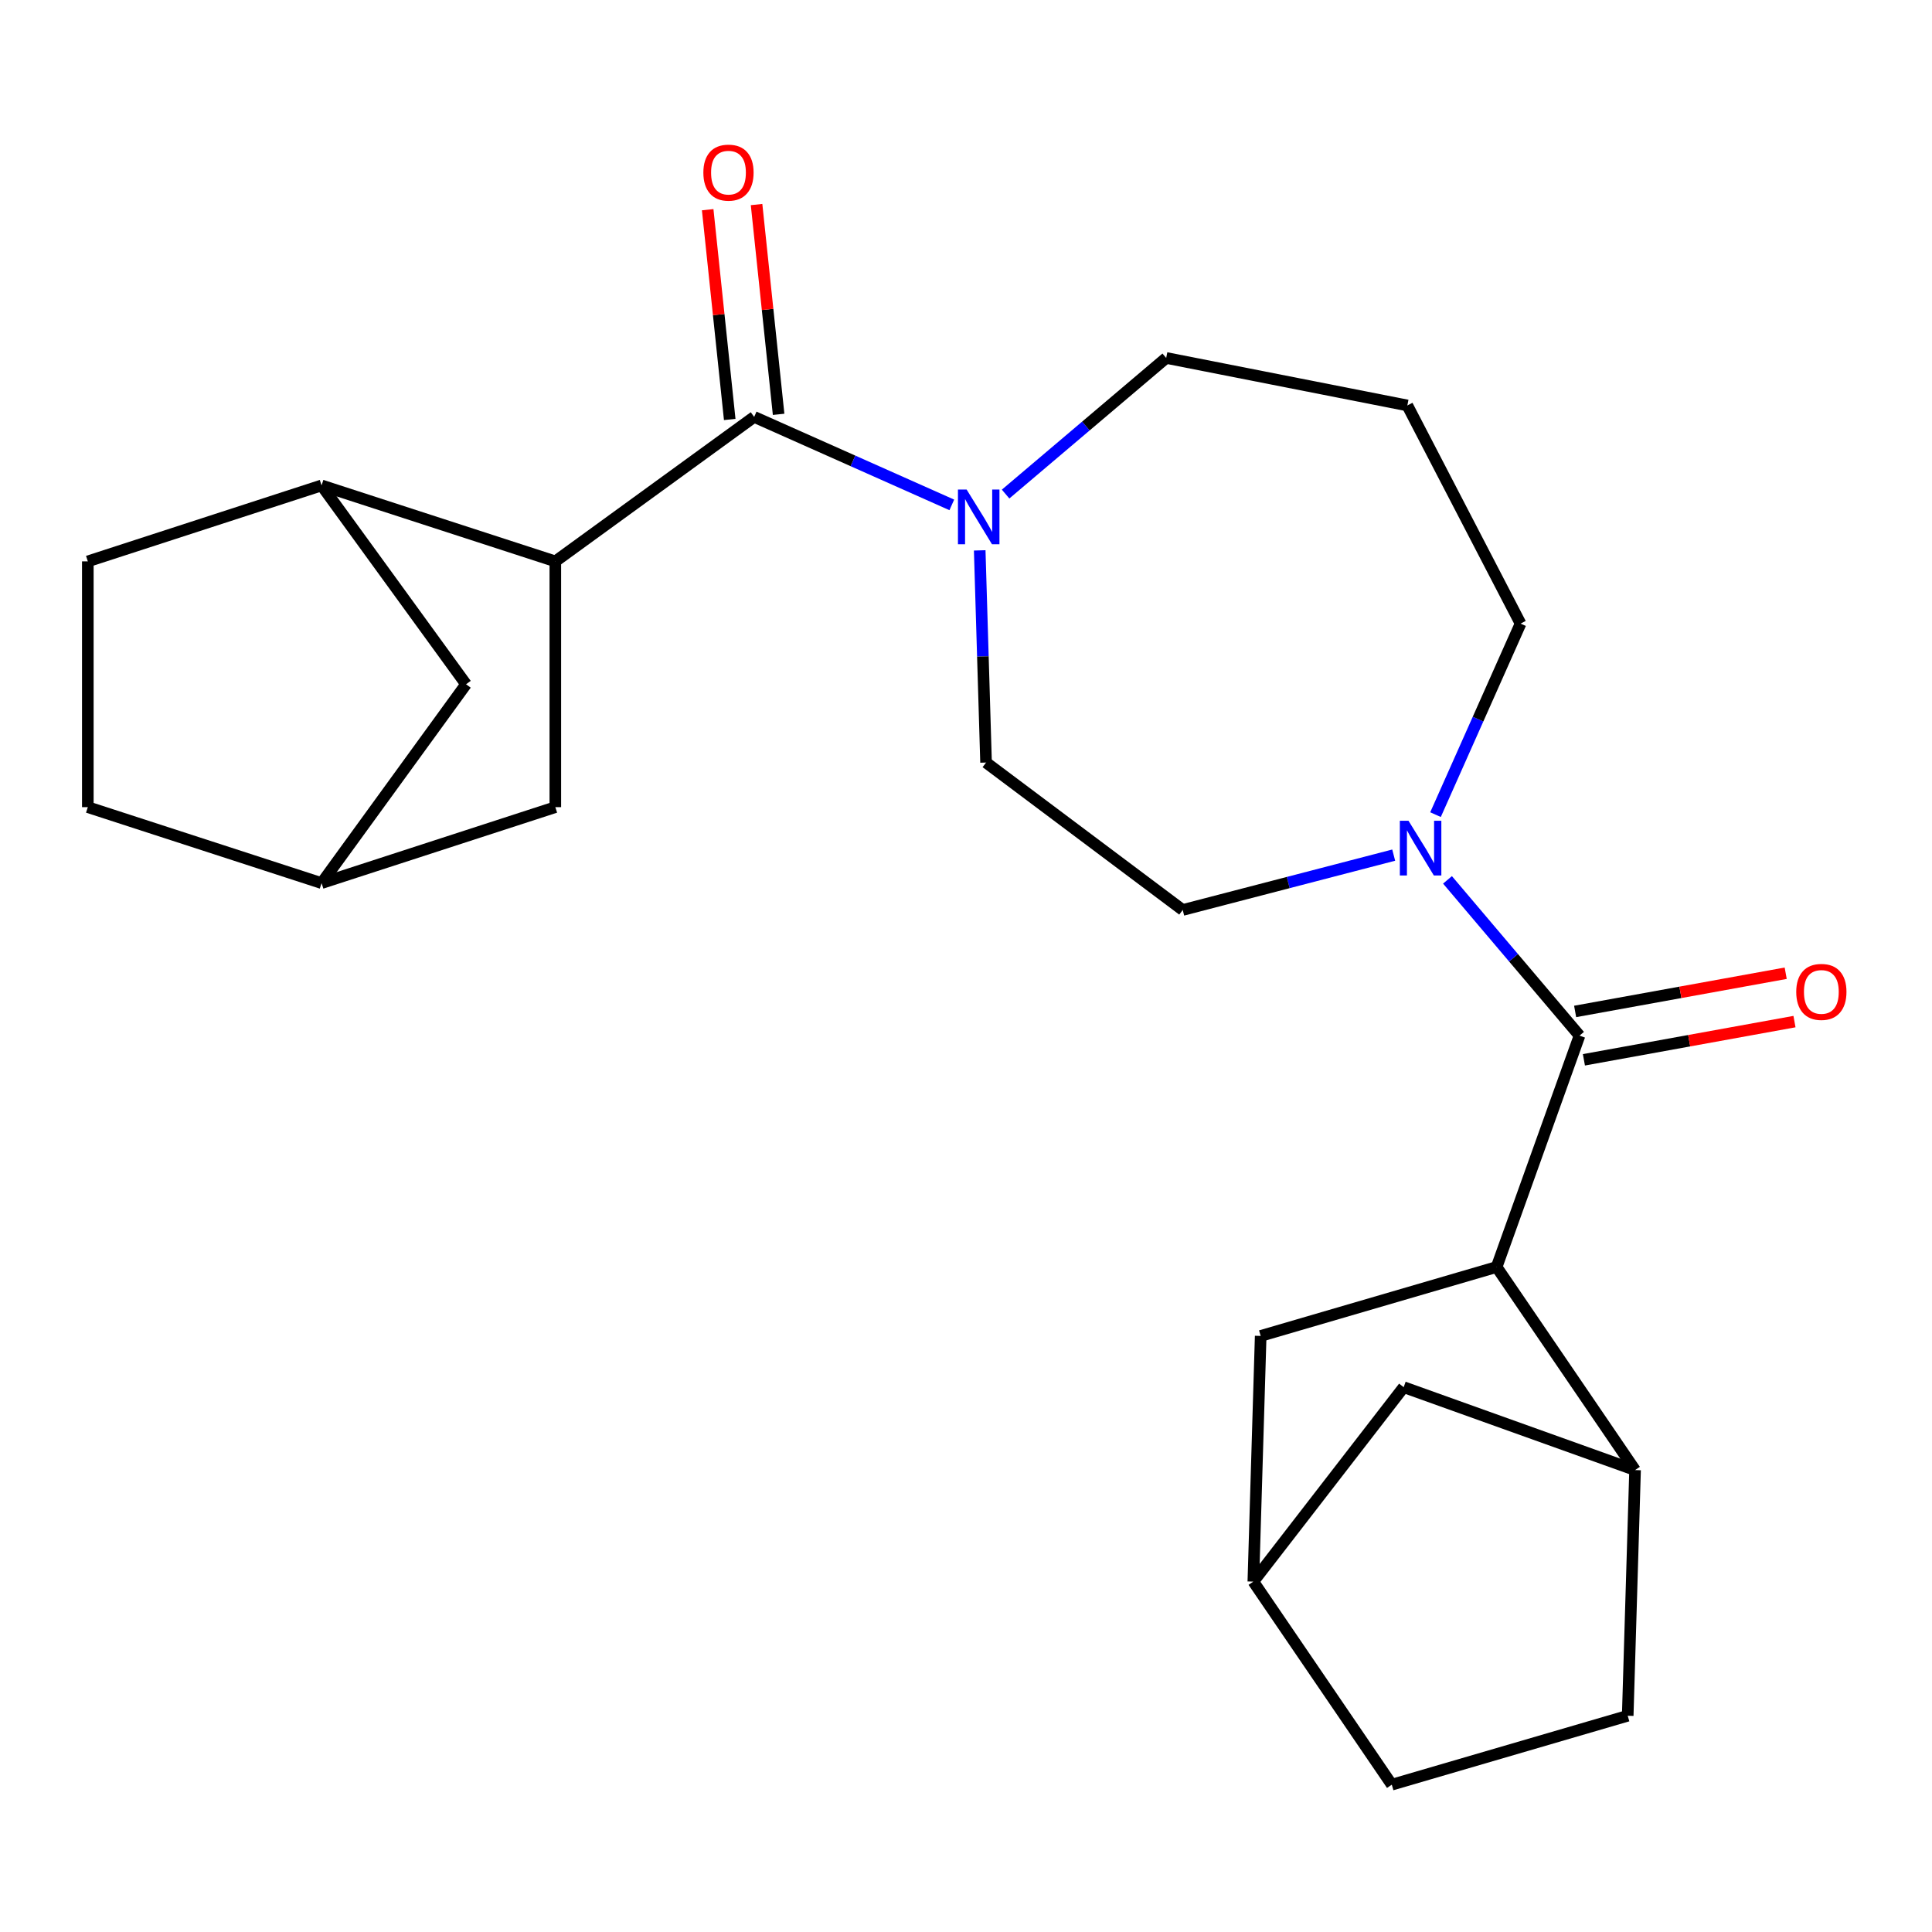 <?xml version='1.0' encoding='iso-8859-1'?>
<svg version='1.1' baseProfile='full'
              xmlns='http://www.w3.org/2000/svg'
                      xmlns:rdkit='http://www.rdkit.org/xml'
                      xmlns:xlink='http://www.w3.org/1999/xlink'
                  xml:space='preserve'
width='1000px' height='1000px' viewBox='0 0 1000 1000'>
<!-- END OF HEADER -->
<rect style='opacity:1.0;fill:#FFFFFF;stroke:none' width='1000' height='1000' x='0' y='0'> </rect>
<path class='bond-1' d='M 390.357,215.789 L 287.436,290.565' style='fill:none;fill-rule:evenodd;stroke:#000000;stroke-width:6px;stroke-linecap:butt;stroke-linejoin:miter;stroke-opacity:1' />
<path class='bond-4' d='M 390.357,215.789 L 441.506,238.562' style='fill:none;fill-rule:evenodd;stroke:#000000;stroke-width:6px;stroke-linecap:butt;stroke-linejoin:miter;stroke-opacity:1' />
<path class='bond-4' d='M 441.506,238.562 L 492.655,261.335' style='fill:none;fill-rule:evenodd;stroke:#0000FF;stroke-width:6px;stroke-linecap:butt;stroke-linejoin:miter;stroke-opacity:1' />
<path class='bond-10' d='M 403.009,214.459 L 397.303,160.169' style='fill:none;fill-rule:evenodd;stroke:#000000;stroke-width:6px;stroke-linecap:butt;stroke-linejoin:miter;stroke-opacity:1' />
<path class='bond-10' d='M 397.303,160.169 L 391.597,105.879' style='fill:none;fill-rule:evenodd;stroke:#FF0000;stroke-width:6px;stroke-linecap:butt;stroke-linejoin:miter;stroke-opacity:1' />
<path class='bond-10' d='M 377.705,217.119 L 371.999,162.829' style='fill:none;fill-rule:evenodd;stroke:#000000;stroke-width:6px;stroke-linecap:butt;stroke-linejoin:miter;stroke-opacity:1' />
<path class='bond-10' d='M 371.999,162.829 L 366.293,108.539' style='fill:none;fill-rule:evenodd;stroke:#FF0000;stroke-width:6px;stroke-linecap:butt;stroke-linejoin:miter;stroke-opacity:1' />
<path class='bond-0' d='M 817.556,536.04 L 783.387,495.728' style='fill:none;fill-rule:evenodd;stroke:#000000;stroke-width:6px;stroke-linecap:butt;stroke-linejoin:miter;stroke-opacity:1' />
<path class='bond-0' d='M 783.387,495.728 L 749.218,455.417' style='fill:none;fill-rule:evenodd;stroke:#0000FF;stroke-width:6px;stroke-linecap:butt;stroke-linejoin:miter;stroke-opacity:1' />
<path class='bond-2' d='M 817.556,536.04 L 774.642,655.8' style='fill:none;fill-rule:evenodd;stroke:#000000;stroke-width:6px;stroke-linecap:butt;stroke-linejoin:miter;stroke-opacity:1' />
<path class='bond-9' d='M 819.828,548.557 L 874.324,538.667' style='fill:none;fill-rule:evenodd;stroke:#000000;stroke-width:6px;stroke-linecap:butt;stroke-linejoin:miter;stroke-opacity:1' />
<path class='bond-9' d='M 874.324,538.667 L 928.82,528.778' style='fill:none;fill-rule:evenodd;stroke:#FF0000;stroke-width:6px;stroke-linecap:butt;stroke-linejoin:miter;stroke-opacity:1' />
<path class='bond-9' d='M 815.285,523.522 L 869.781,513.633' style='fill:none;fill-rule:evenodd;stroke:#000000;stroke-width:6px;stroke-linecap:butt;stroke-linejoin:miter;stroke-opacity:1' />
<path class='bond-9' d='M 869.781,513.633 L 924.277,503.743' style='fill:none;fill-rule:evenodd;stroke:#FF0000;stroke-width:6px;stroke-linecap:butt;stroke-linejoin:miter;stroke-opacity:1' />
<path class='bond-5' d='M 287.436,290.565 L 166.445,251.253' style='fill:none;fill-rule:evenodd;stroke:#000000;stroke-width:6px;stroke-linecap:butt;stroke-linejoin:miter;stroke-opacity:1' />
<path class='bond-7' d='M 287.436,290.565 L 287.436,417.782' style='fill:none;fill-rule:evenodd;stroke:#000000;stroke-width:6px;stroke-linecap:butt;stroke-linejoin:miter;stroke-opacity:1' />
<path class='bond-6' d='M 774.642,655.8 L 846.306,760.912' style='fill:none;fill-rule:evenodd;stroke:#000000;stroke-width:6px;stroke-linecap:butt;stroke-linejoin:miter;stroke-opacity:1' />
<path class='bond-8' d='M 774.642,655.8 L 652.529,691.475' style='fill:none;fill-rule:evenodd;stroke:#000000;stroke-width:6px;stroke-linecap:butt;stroke-linejoin:miter;stroke-opacity:1' />
<path class='bond-3' d='M 721.377,442.613 L 666.775,456.807' style='fill:none;fill-rule:evenodd;stroke:#0000FF;stroke-width:6px;stroke-linecap:butt;stroke-linejoin:miter;stroke-opacity:1' />
<path class='bond-3' d='M 666.775,456.807 L 612.172,471.001' style='fill:none;fill-rule:evenodd;stroke:#000000;stroke-width:6px;stroke-linecap:butt;stroke-linejoin:miter;stroke-opacity:1' />
<path class='bond-25' d='M 743.018,421.654 L 765.03,372.215' style='fill:none;fill-rule:evenodd;stroke:#0000FF;stroke-width:6px;stroke-linecap:butt;stroke-linejoin:miter;stroke-opacity:1' />
<path class='bond-25' d='M 765.03,372.215 L 787.042,322.776' style='fill:none;fill-rule:evenodd;stroke:#000000;stroke-width:6px;stroke-linecap:butt;stroke-linejoin:miter;stroke-opacity:1' />
<path class='bond-12' d='M 507.095,284.873 L 508.738,339.783' style='fill:none;fill-rule:evenodd;stroke:#0000FF;stroke-width:6px;stroke-linecap:butt;stroke-linejoin:miter;stroke-opacity:1' />
<path class='bond-12' d='M 508.738,339.783 L 510.382,394.693' style='fill:none;fill-rule:evenodd;stroke:#000000;stroke-width:6px;stroke-linecap:butt;stroke-linejoin:miter;stroke-opacity:1' />
<path class='bond-23' d='M 520.496,255.733 L 562.059,220.504' style='fill:none;fill-rule:evenodd;stroke:#0000FF;stroke-width:6px;stroke-linecap:butt;stroke-linejoin:miter;stroke-opacity:1' />
<path class='bond-23' d='M 562.059,220.504 L 603.621,185.274' style='fill:none;fill-rule:evenodd;stroke:#000000;stroke-width:6px;stroke-linecap:butt;stroke-linejoin:miter;stroke-opacity:1' />
<path class='bond-14' d='M 166.445,251.253 L 241.222,354.174' style='fill:none;fill-rule:evenodd;stroke:#000000;stroke-width:6px;stroke-linecap:butt;stroke-linejoin:miter;stroke-opacity:1' />
<path class='bond-17' d='M 166.445,251.253 L 45.455,290.565' style='fill:none;fill-rule:evenodd;stroke:#000000;stroke-width:6px;stroke-linecap:butt;stroke-linejoin:miter;stroke-opacity:1' />
<path class='bond-13' d='M 846.306,760.912 L 726.546,717.998' style='fill:none;fill-rule:evenodd;stroke:#000000;stroke-width:6px;stroke-linecap:butt;stroke-linejoin:miter;stroke-opacity:1' />
<path class='bond-18' d='M 846.306,760.912 L 842.5,888.072' style='fill:none;fill-rule:evenodd;stroke:#000000;stroke-width:6px;stroke-linecap:butt;stroke-linejoin:miter;stroke-opacity:1' />
<path class='bond-15' d='M 287.436,417.782 L 166.445,457.095' style='fill:none;fill-rule:evenodd;stroke:#000000;stroke-width:6px;stroke-linecap:butt;stroke-linejoin:miter;stroke-opacity:1' />
<path class='bond-16' d='M 652.529,691.475 L 648.724,818.636' style='fill:none;fill-rule:evenodd;stroke:#000000;stroke-width:6px;stroke-linecap:butt;stroke-linejoin:miter;stroke-opacity:1' />
<path class='bond-11' d='M 612.172,471.001 L 510.382,394.693' style='fill:none;fill-rule:evenodd;stroke:#000000;stroke-width:6px;stroke-linecap:butt;stroke-linejoin:miter;stroke-opacity:1' />
<path class='bond-27' d='M 726.546,717.998 L 648.724,818.636' style='fill:none;fill-rule:evenodd;stroke:#000000;stroke-width:6px;stroke-linecap:butt;stroke-linejoin:miter;stroke-opacity:1' />
<path class='bond-24' d='M 241.222,354.174 L 166.445,457.095' style='fill:none;fill-rule:evenodd;stroke:#000000;stroke-width:6px;stroke-linecap:butt;stroke-linejoin:miter;stroke-opacity:1' />
<path class='bond-20' d='M 166.445,457.095 L 45.455,417.782' style='fill:none;fill-rule:evenodd;stroke:#000000;stroke-width:6px;stroke-linecap:butt;stroke-linejoin:miter;stroke-opacity:1' />
<path class='bond-21' d='M 648.724,818.636 L 720.388,923.748' style='fill:none;fill-rule:evenodd;stroke:#000000;stroke-width:6px;stroke-linecap:butt;stroke-linejoin:miter;stroke-opacity:1' />
<path class='bond-26' d='M 45.455,290.565 L 45.455,417.782' style='fill:none;fill-rule:evenodd;stroke:#000000;stroke-width:6px;stroke-linecap:butt;stroke-linejoin:miter;stroke-opacity:1' />
<path class='bond-28' d='M 842.5,888.072 L 720.388,923.748' style='fill:none;fill-rule:evenodd;stroke:#000000;stroke-width:6px;stroke-linecap:butt;stroke-linejoin:miter;stroke-opacity:1' />
<path class='bond-19' d='M 728.44,209.86 L 603.621,185.274' style='fill:none;fill-rule:evenodd;stroke:#000000;stroke-width:6px;stroke-linecap:butt;stroke-linejoin:miter;stroke-opacity:1' />
<path class='bond-22' d='M 728.44,209.86 L 787.042,322.776' style='fill:none;fill-rule:evenodd;stroke:#000000;stroke-width:6px;stroke-linecap:butt;stroke-linejoin:miter;stroke-opacity:1' />
<path  class='atom-4' d='M 729.038 424.835
L 738.318 439.835
Q 739.238 441.315, 740.718 443.995
Q 742.198 446.675, 742.278 446.835
L 742.278 424.835
L 746.038 424.835
L 746.038 453.155
L 742.158 453.155
L 732.198 436.755
Q 731.038 434.835, 729.798 432.635
Q 728.598 430.435, 728.238 429.755
L 728.238 453.155
L 724.558 453.155
L 724.558 424.835
L 729.038 424.835
' fill='#0000FF'/>
<path  class='atom-5' d='M 500.316 253.373
L 509.596 268.373
Q 510.516 269.853, 511.996 272.533
Q 513.476 275.213, 513.556 275.373
L 513.556 253.373
L 517.316 253.373
L 517.316 281.693
L 513.436 281.693
L 503.476 265.293
Q 502.316 263.373, 501.076 261.173
Q 499.876 258.973, 499.516 258.293
L 499.516 281.693
L 495.836 281.693
L 495.836 253.373
L 500.316 253.373
' fill='#0000FF'/>
<path  class='atom-10' d='M 929.729 513.404
Q 929.729 506.604, 933.089 502.804
Q 936.449 499.004, 942.729 499.004
Q 949.009 499.004, 952.369 502.804
Q 955.729 506.604, 955.729 513.404
Q 955.729 520.284, 952.329 524.204
Q 948.929 528.084, 942.729 528.084
Q 936.489 528.084, 933.089 524.204
Q 929.729 520.324, 929.729 513.404
M 942.729 524.884
Q 947.049 524.884, 949.369 522.004
Q 951.729 519.084, 951.729 513.404
Q 951.729 507.844, 949.369 505.044
Q 947.049 502.204, 942.729 502.204
Q 938.409 502.204, 936.049 505.004
Q 933.729 507.804, 933.729 513.404
Q 933.729 519.124, 936.049 522.004
Q 938.409 524.884, 942.729 524.884
' fill='#FF0000'/>
<path  class='atom-11' d='M 364.059 89.348
Q 364.059 82.548, 367.419 78.748
Q 370.779 74.948, 377.059 74.948
Q 383.339 74.948, 386.699 78.748
Q 390.059 82.548, 390.059 89.348
Q 390.059 96.228, 386.659 100.148
Q 383.259 104.028, 377.059 104.028
Q 370.819 104.028, 367.419 100.148
Q 364.059 96.268, 364.059 89.348
M 377.059 100.828
Q 381.379 100.828, 383.699 97.948
Q 386.059 95.028, 386.059 89.348
Q 386.059 83.788, 383.699 80.988
Q 381.379 78.148, 377.059 78.148
Q 372.739 78.148, 370.379 80.948
Q 368.059 83.748, 368.059 89.348
Q 368.059 95.068, 370.379 97.948
Q 372.739 100.828, 377.059 100.828
' fill='#FF0000'/>
</svg>
